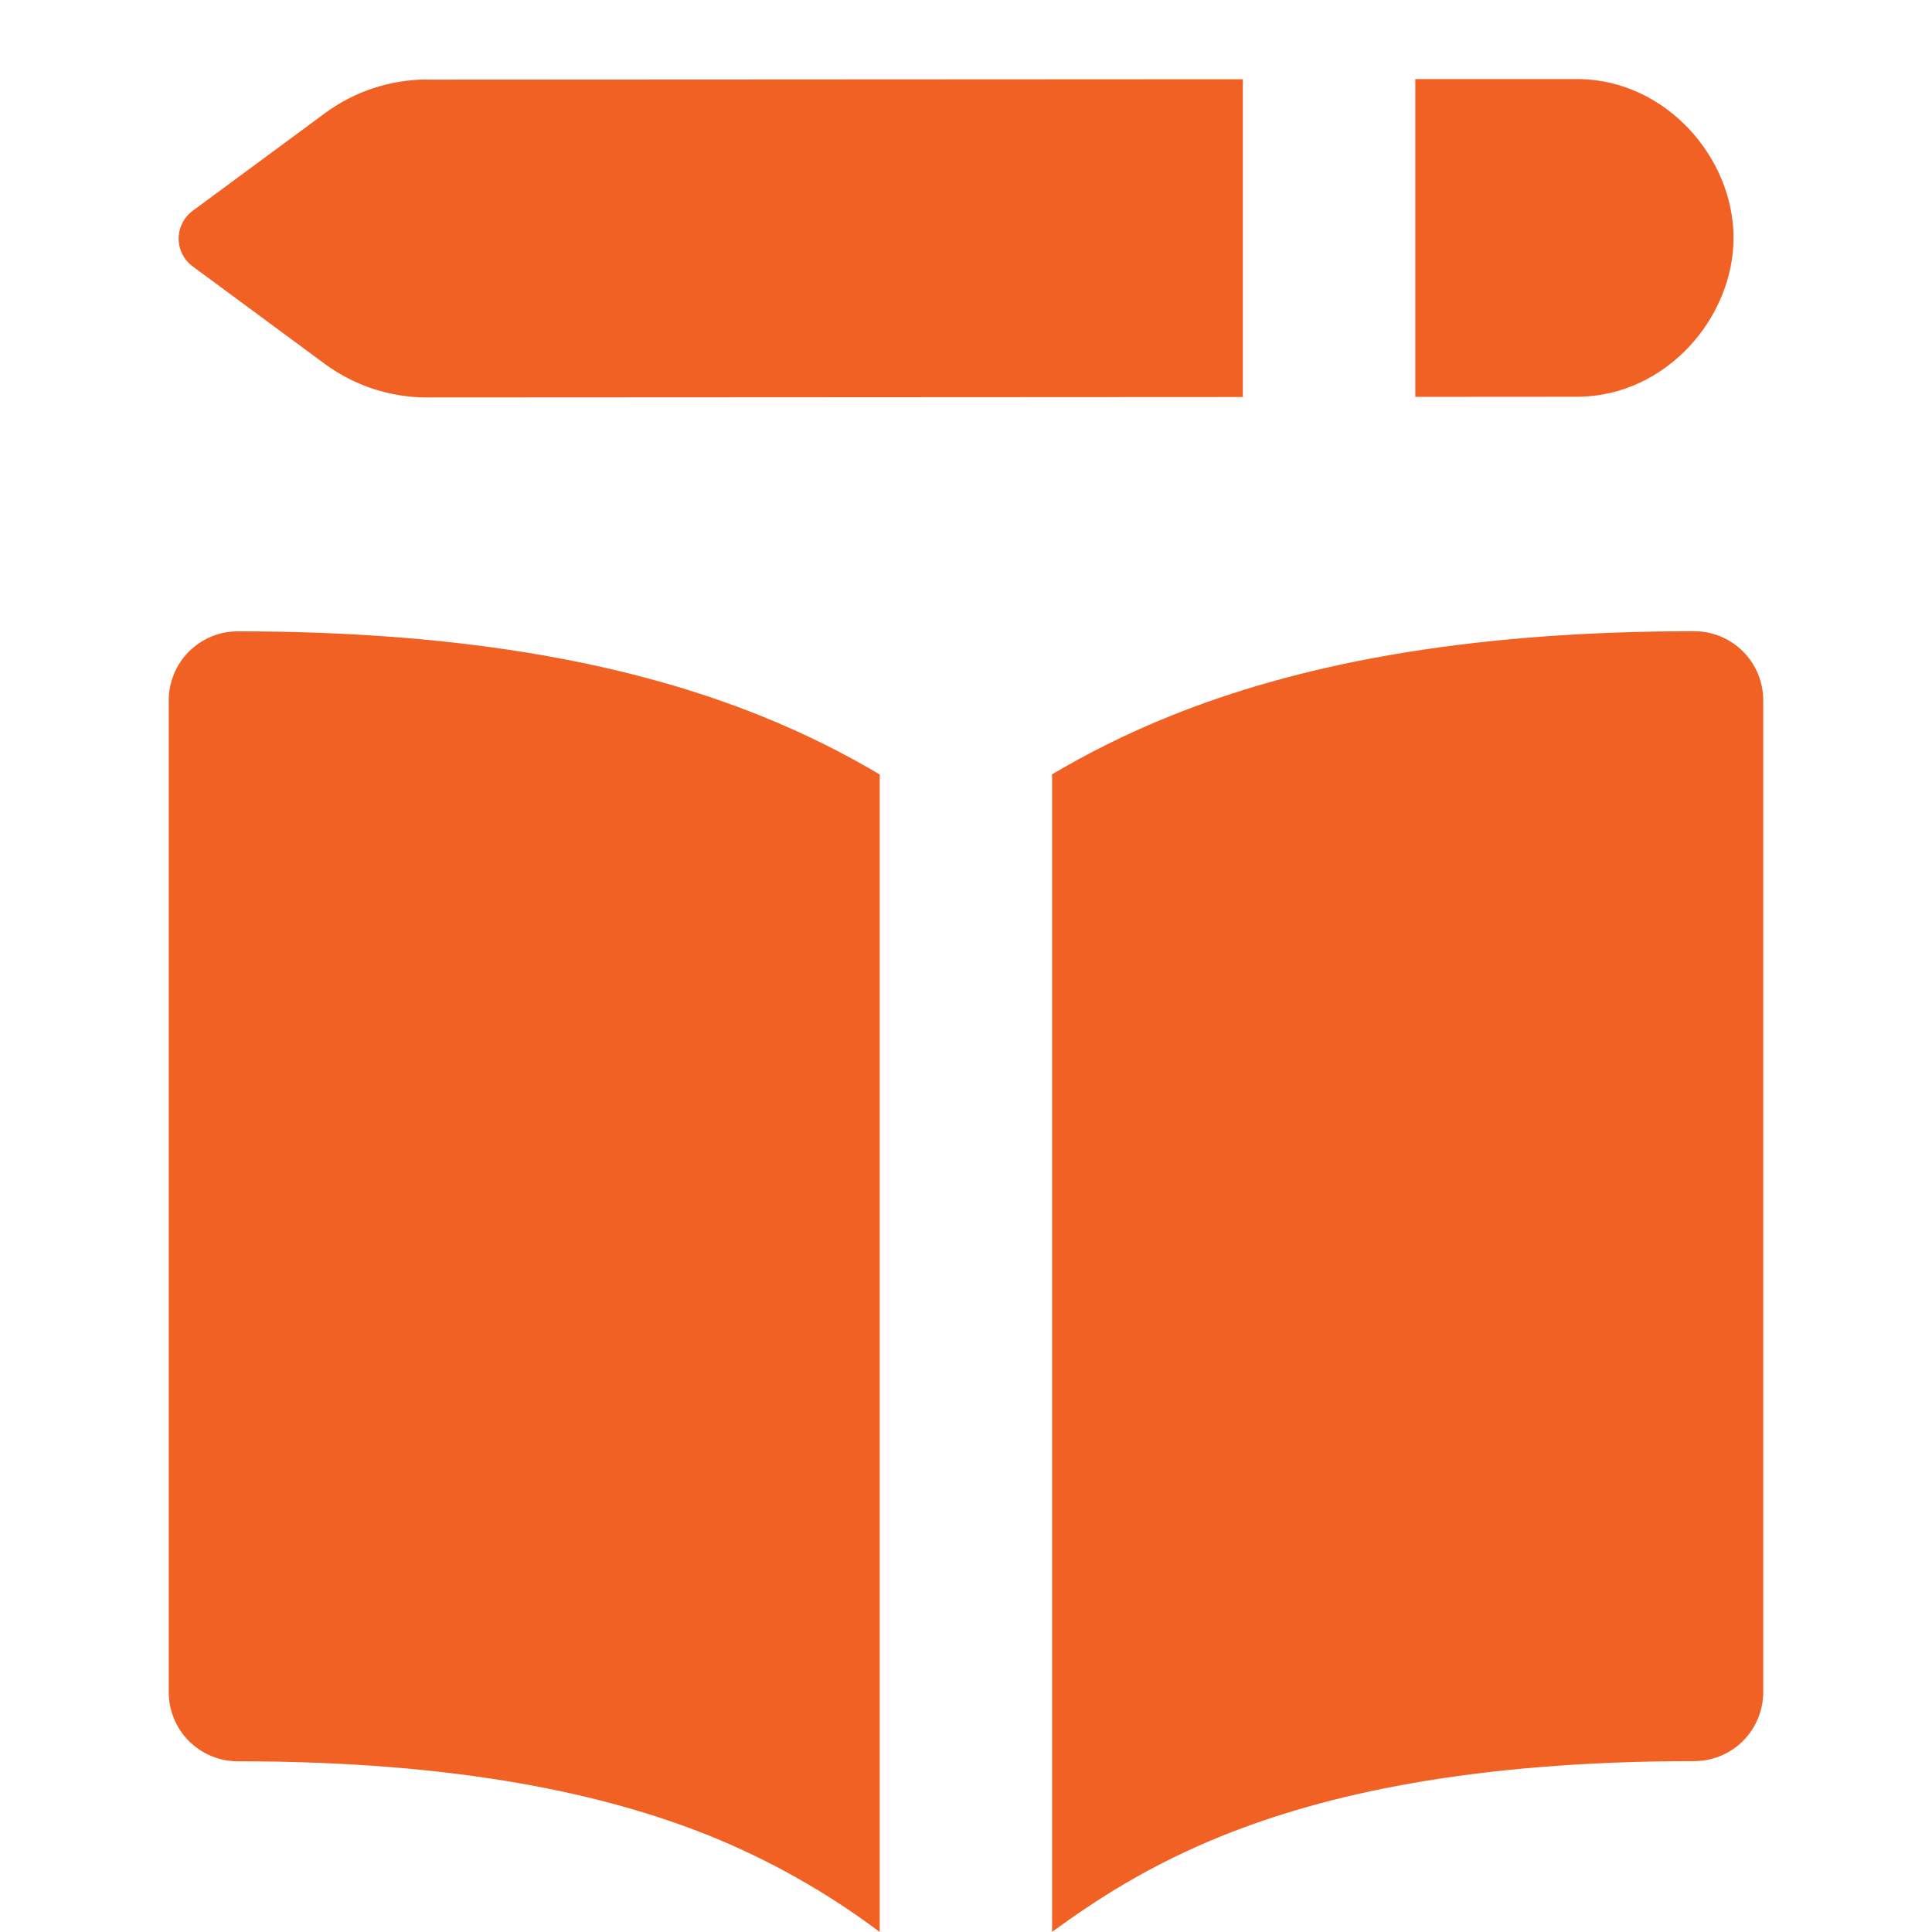<svg width="50" height="50" viewBox="0 0 50 50" fill="none" xmlns="http://www.w3.org/2000/svg">
<path fill-rule="evenodd" clip-rule="evenodd" d="M11.056 2.061L32.164 2.05V10.275L11.056 10.286C10.103 10.287 9.174 9.983 8.406 9.418L4.985 6.893C4.873 6.81 4.782 6.702 4.719 6.577C4.656 6.452 4.623 6.315 4.623 6.175C4.623 6.035 4.656 5.898 4.719 5.773C4.782 5.648 4.873 5.54 4.985 5.457L8.41 2.929C9.176 2.364 10.102 2.059 11.053 2.057L11.056 2.061ZM40.853 10.268L36.628 10.271V2.046H40.853H40.867C43.132 2.082 44.864 4.093 44.864 6.154C44.864 8.218 43.132 10.232 40.867 10.268H40.853ZM19.671 18.518C20.867 18.996 21.885 19.521 22.767 20.043V50C21.406 48.977 19.917 48.137 18.339 47.5C15.714 46.45 11.928 45.582 6.153 45.582C5.679 45.582 5.225 45.394 4.89 45.059C4.555 44.724 4.367 44.27 4.367 43.796V18.125C4.367 17.651 4.555 17.197 4.89 16.862C5.225 16.527 5.679 16.339 6.153 16.339C12.296 16.339 16.546 17.264 19.671 18.518ZM31.657 47.5C29.728 48.275 28.374 49.164 27.228 49.996V20.039C28.11 19.518 29.131 18.993 30.328 18.514C33.453 17.261 37.703 16.336 43.846 16.336C44.319 16.336 44.774 16.524 45.108 16.859C45.443 17.194 45.632 17.648 45.632 18.121V43.793C45.632 44.266 45.443 44.721 45.108 45.056C44.774 45.39 44.319 45.578 43.846 45.578C38.071 45.578 34.285 46.446 31.657 47.5Z" fill="#F26124"/>
</svg>
